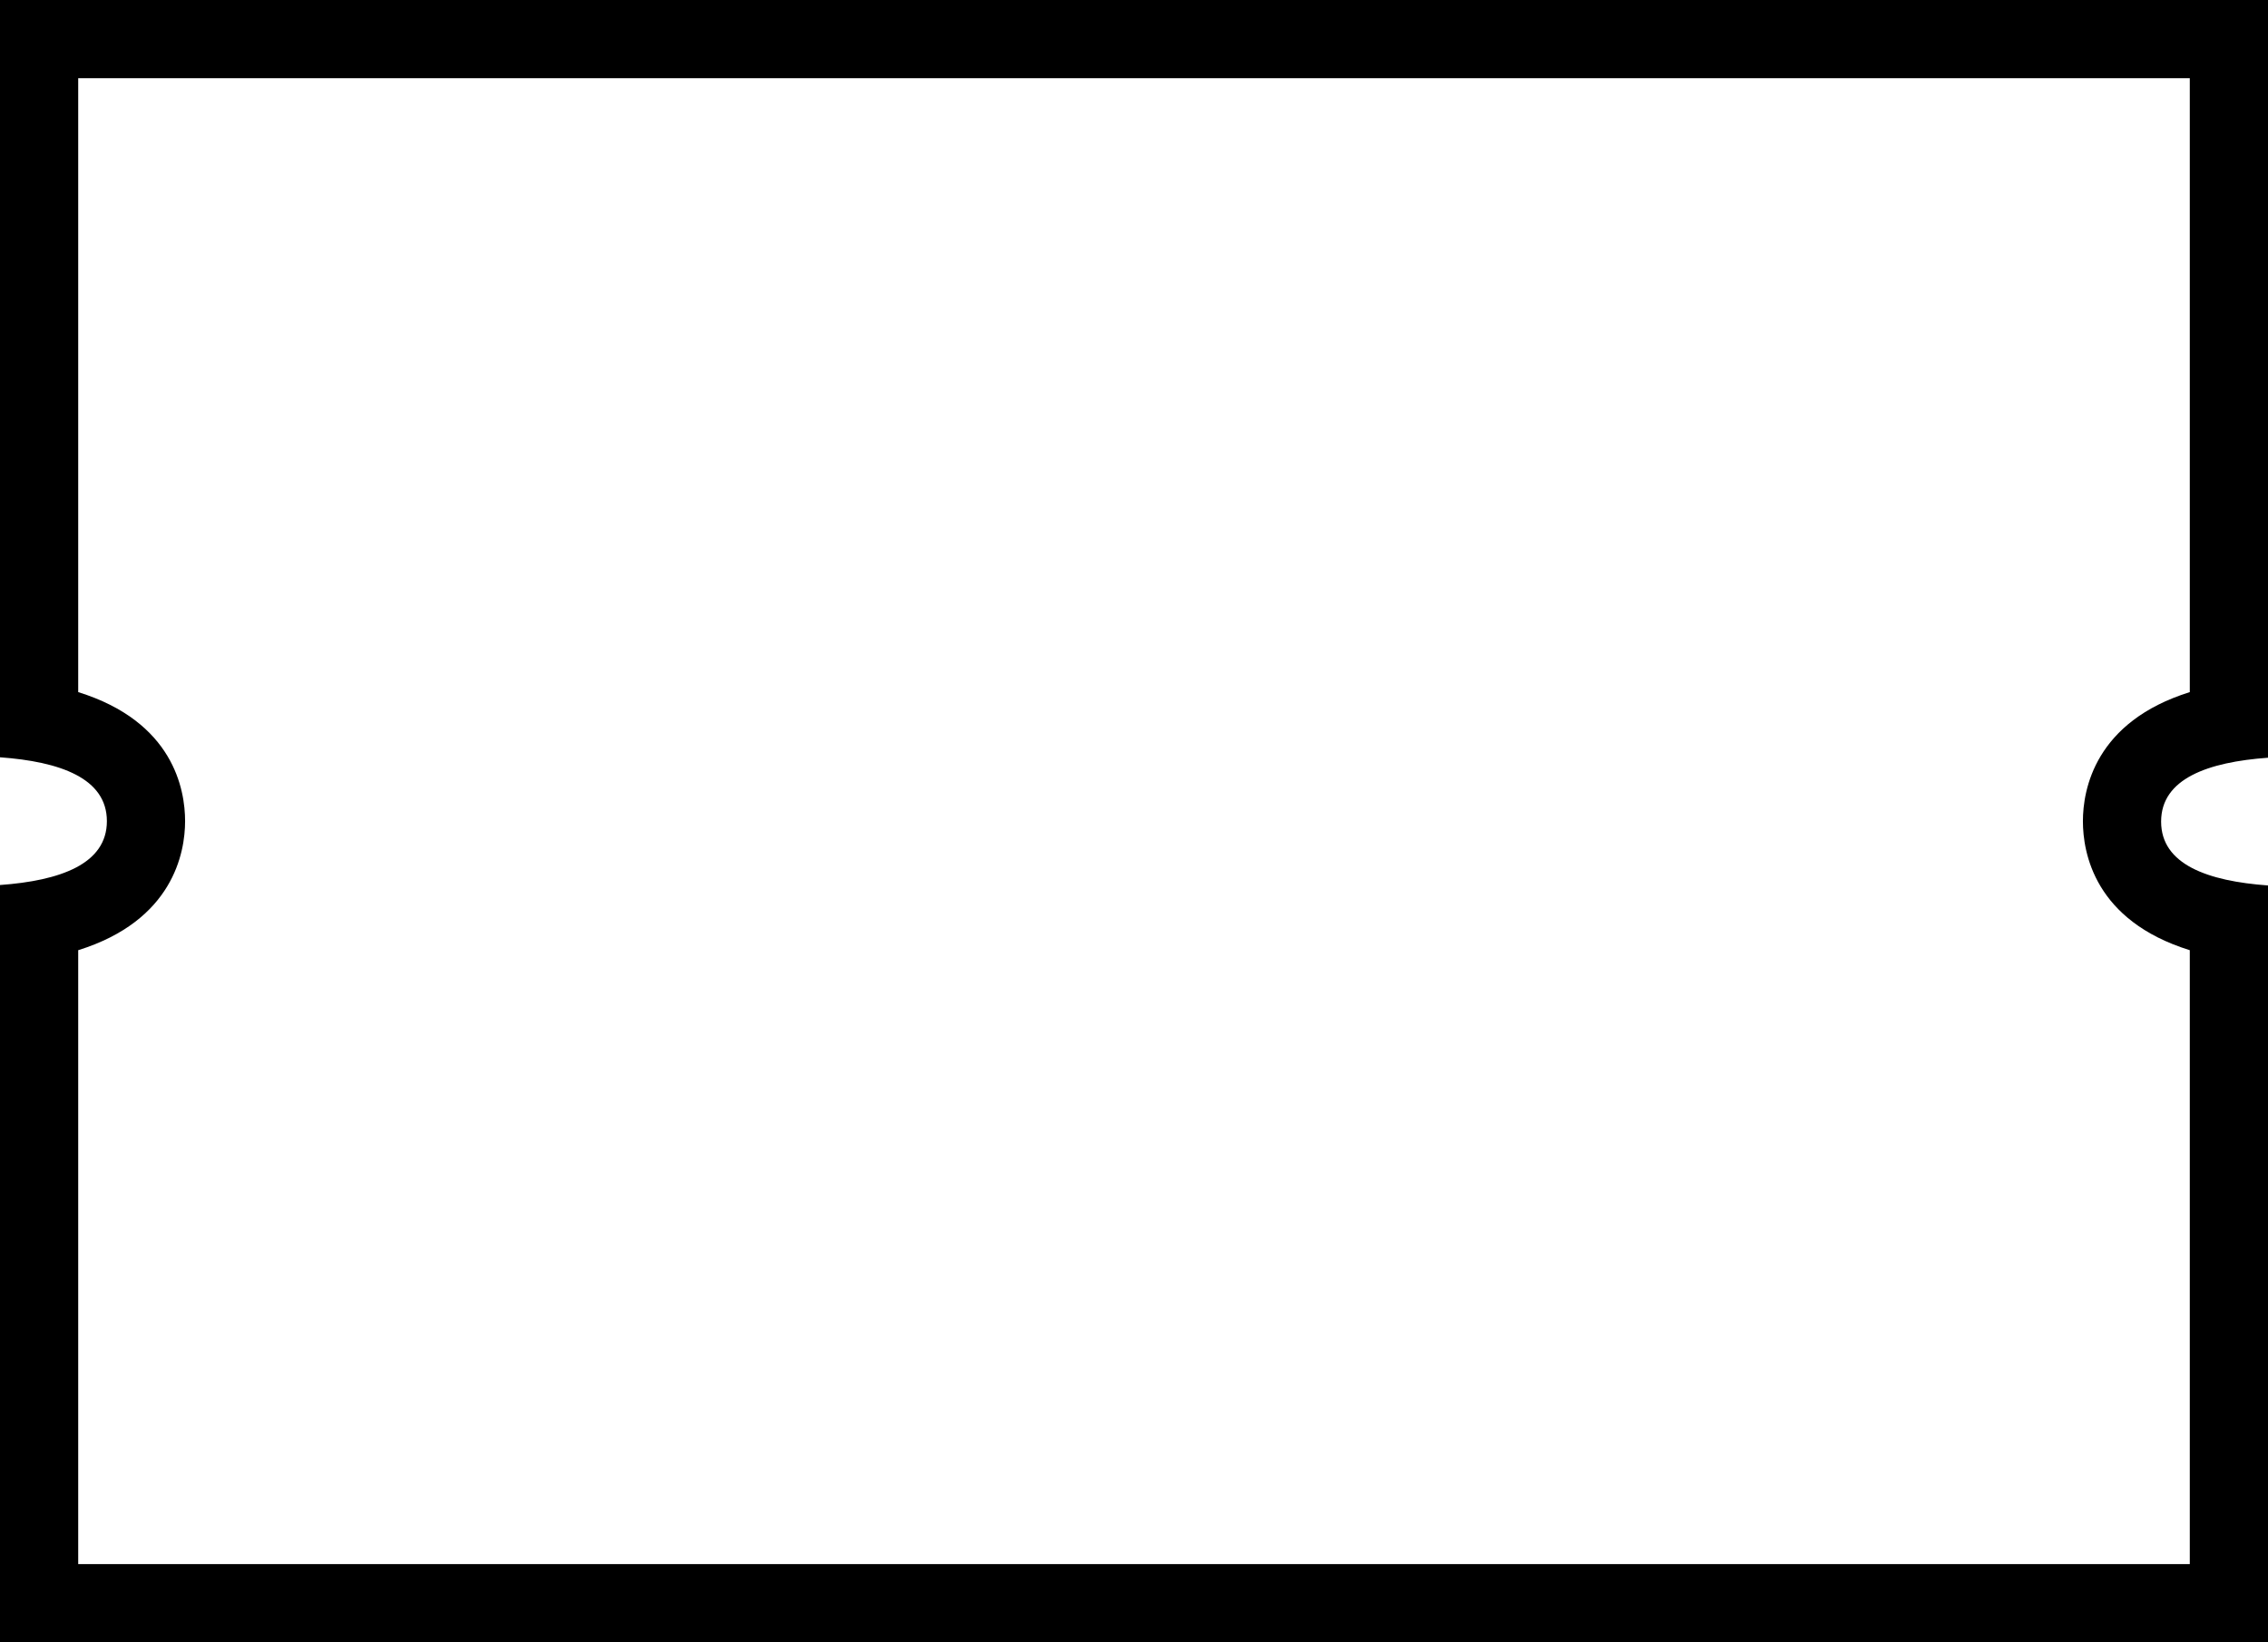 <?xml version="1.0" encoding="utf-8"?>
<!-- Generator: Adobe Illustrator 19.0.0, SVG Export Plug-In . SVG Version: 6.00 Build 0)  -->
<svg version="1.1" id="Layer_1" xmlns="http://www.w3.org/2000/svg" xmlns:xlink="http://www.w3.org/1999/xlink" x="0px" y="0px"
	 viewBox="0 0 522 378" style="enable-background:new 0 0 522 378;" xml:space="preserve">
<g id="BLEED">
	<path d="M504,18v141.3c-21.8,6.8-24.6,22.4-24.6,29.7c0,7.3,2.7,22.9,24.6,29.7V360H263h-4H18V218.7c21.8-6.8,24.6-22.4,24.6-29.7
		c0-7.3-2.7-22.9-24.6-29.7V18h243H504 M522,0H261H0v174.3c13.8,1,24.6,4.8,24.6,14.7c0,9.9-10.8,13.7-24.6,14.7V378h259h4h259
		V203.8c-13.8-1-24.6-4.8-24.6-14.7c0-9.9,10.8-13.7,24.6-14.7V0L522,0z"/>
</g>
</svg>
